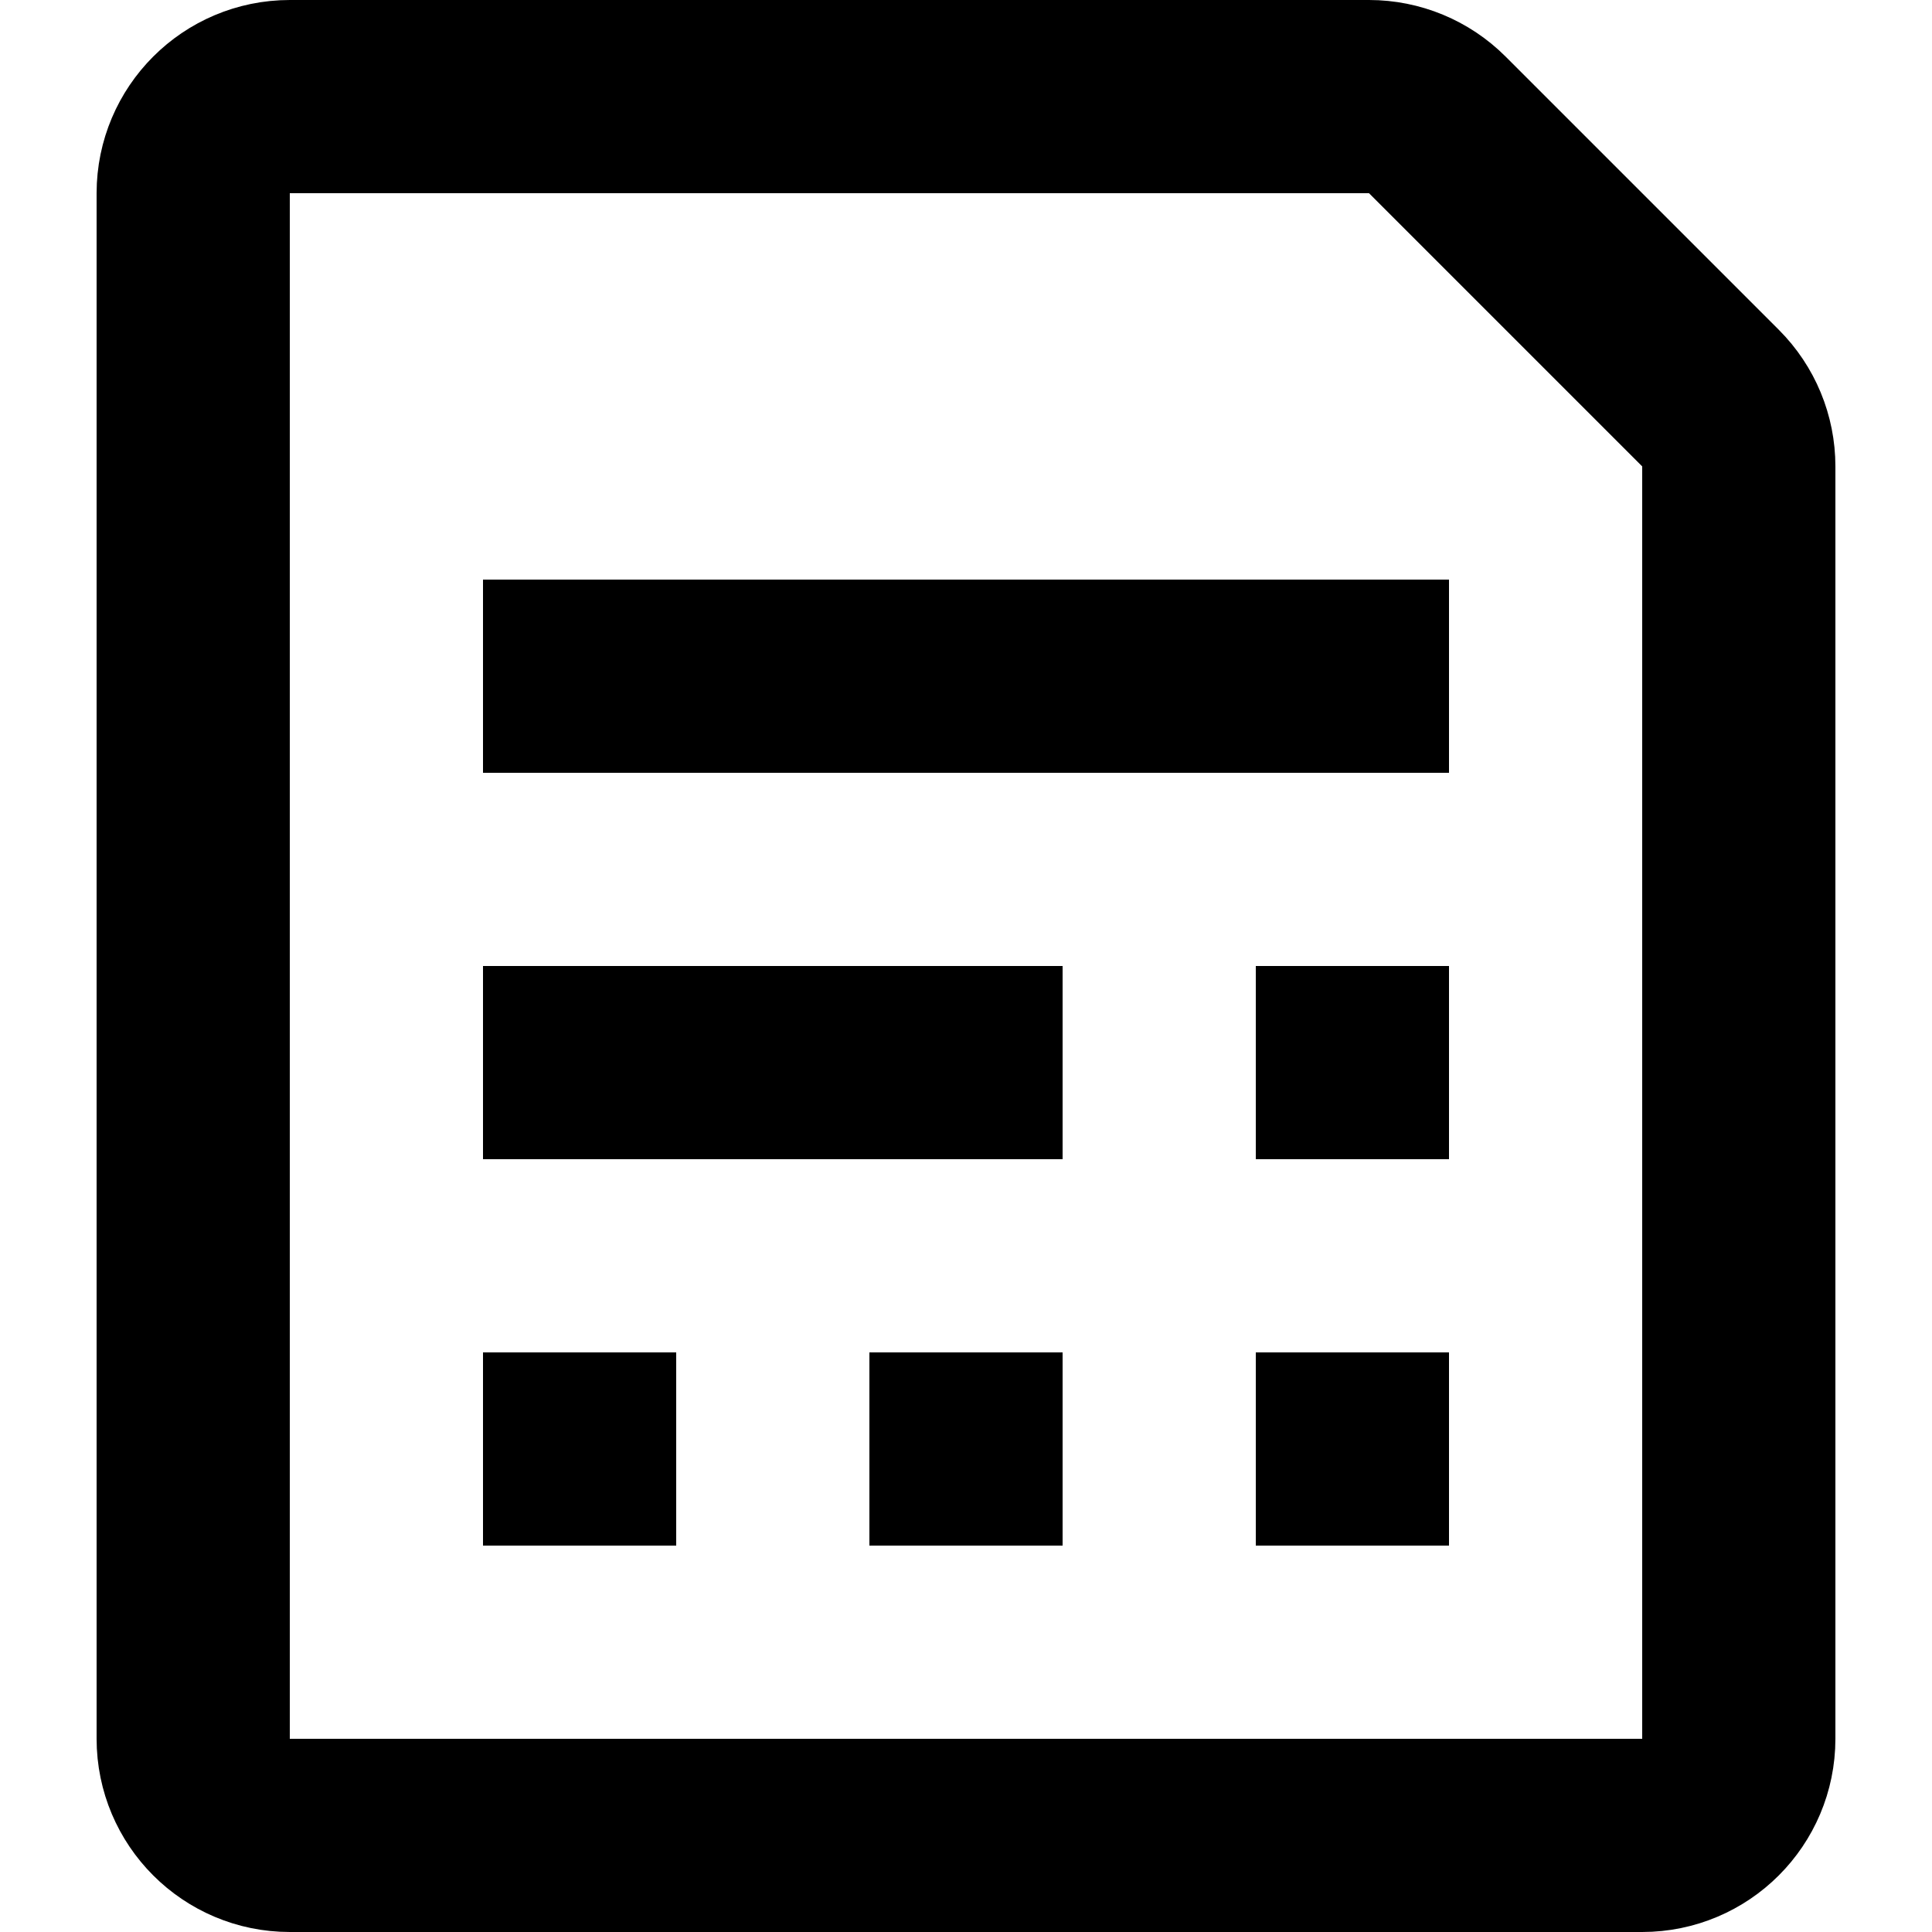 <svg width="20" height="20" viewBox="0 0 20 20" fill="none" xmlns="http://www.w3.org/2000/svg">
<path d="M17 19L3 19C2.448 19 2 18.552 2 18L2 2C2 1.448 2.448 1 3 1L10 1L14.172 1C14.437 1 14.691 1.105 14.879 1.293L17.707 4.121C17.895 4.309 18 4.563 18 4.828L18 18C18 18.552 17.552 19 17 19Z" stroke="black" stroke-width="2"/>
<rect x="5" y="6" width="10" height="2" fill="black"/>
<rect x="5" y="10" width="6" height="2" fill="black"/>
<rect x="5" y="14" width="2" height="2" fill="black"/>
<rect x="9" y="14" width="2" height="2" fill="black"/>
<rect x="13" y="14" width="2" height="2" fill="black"/>
<rect x="13" y="10" width="2" height="2" fill="black"/>
</svg>

